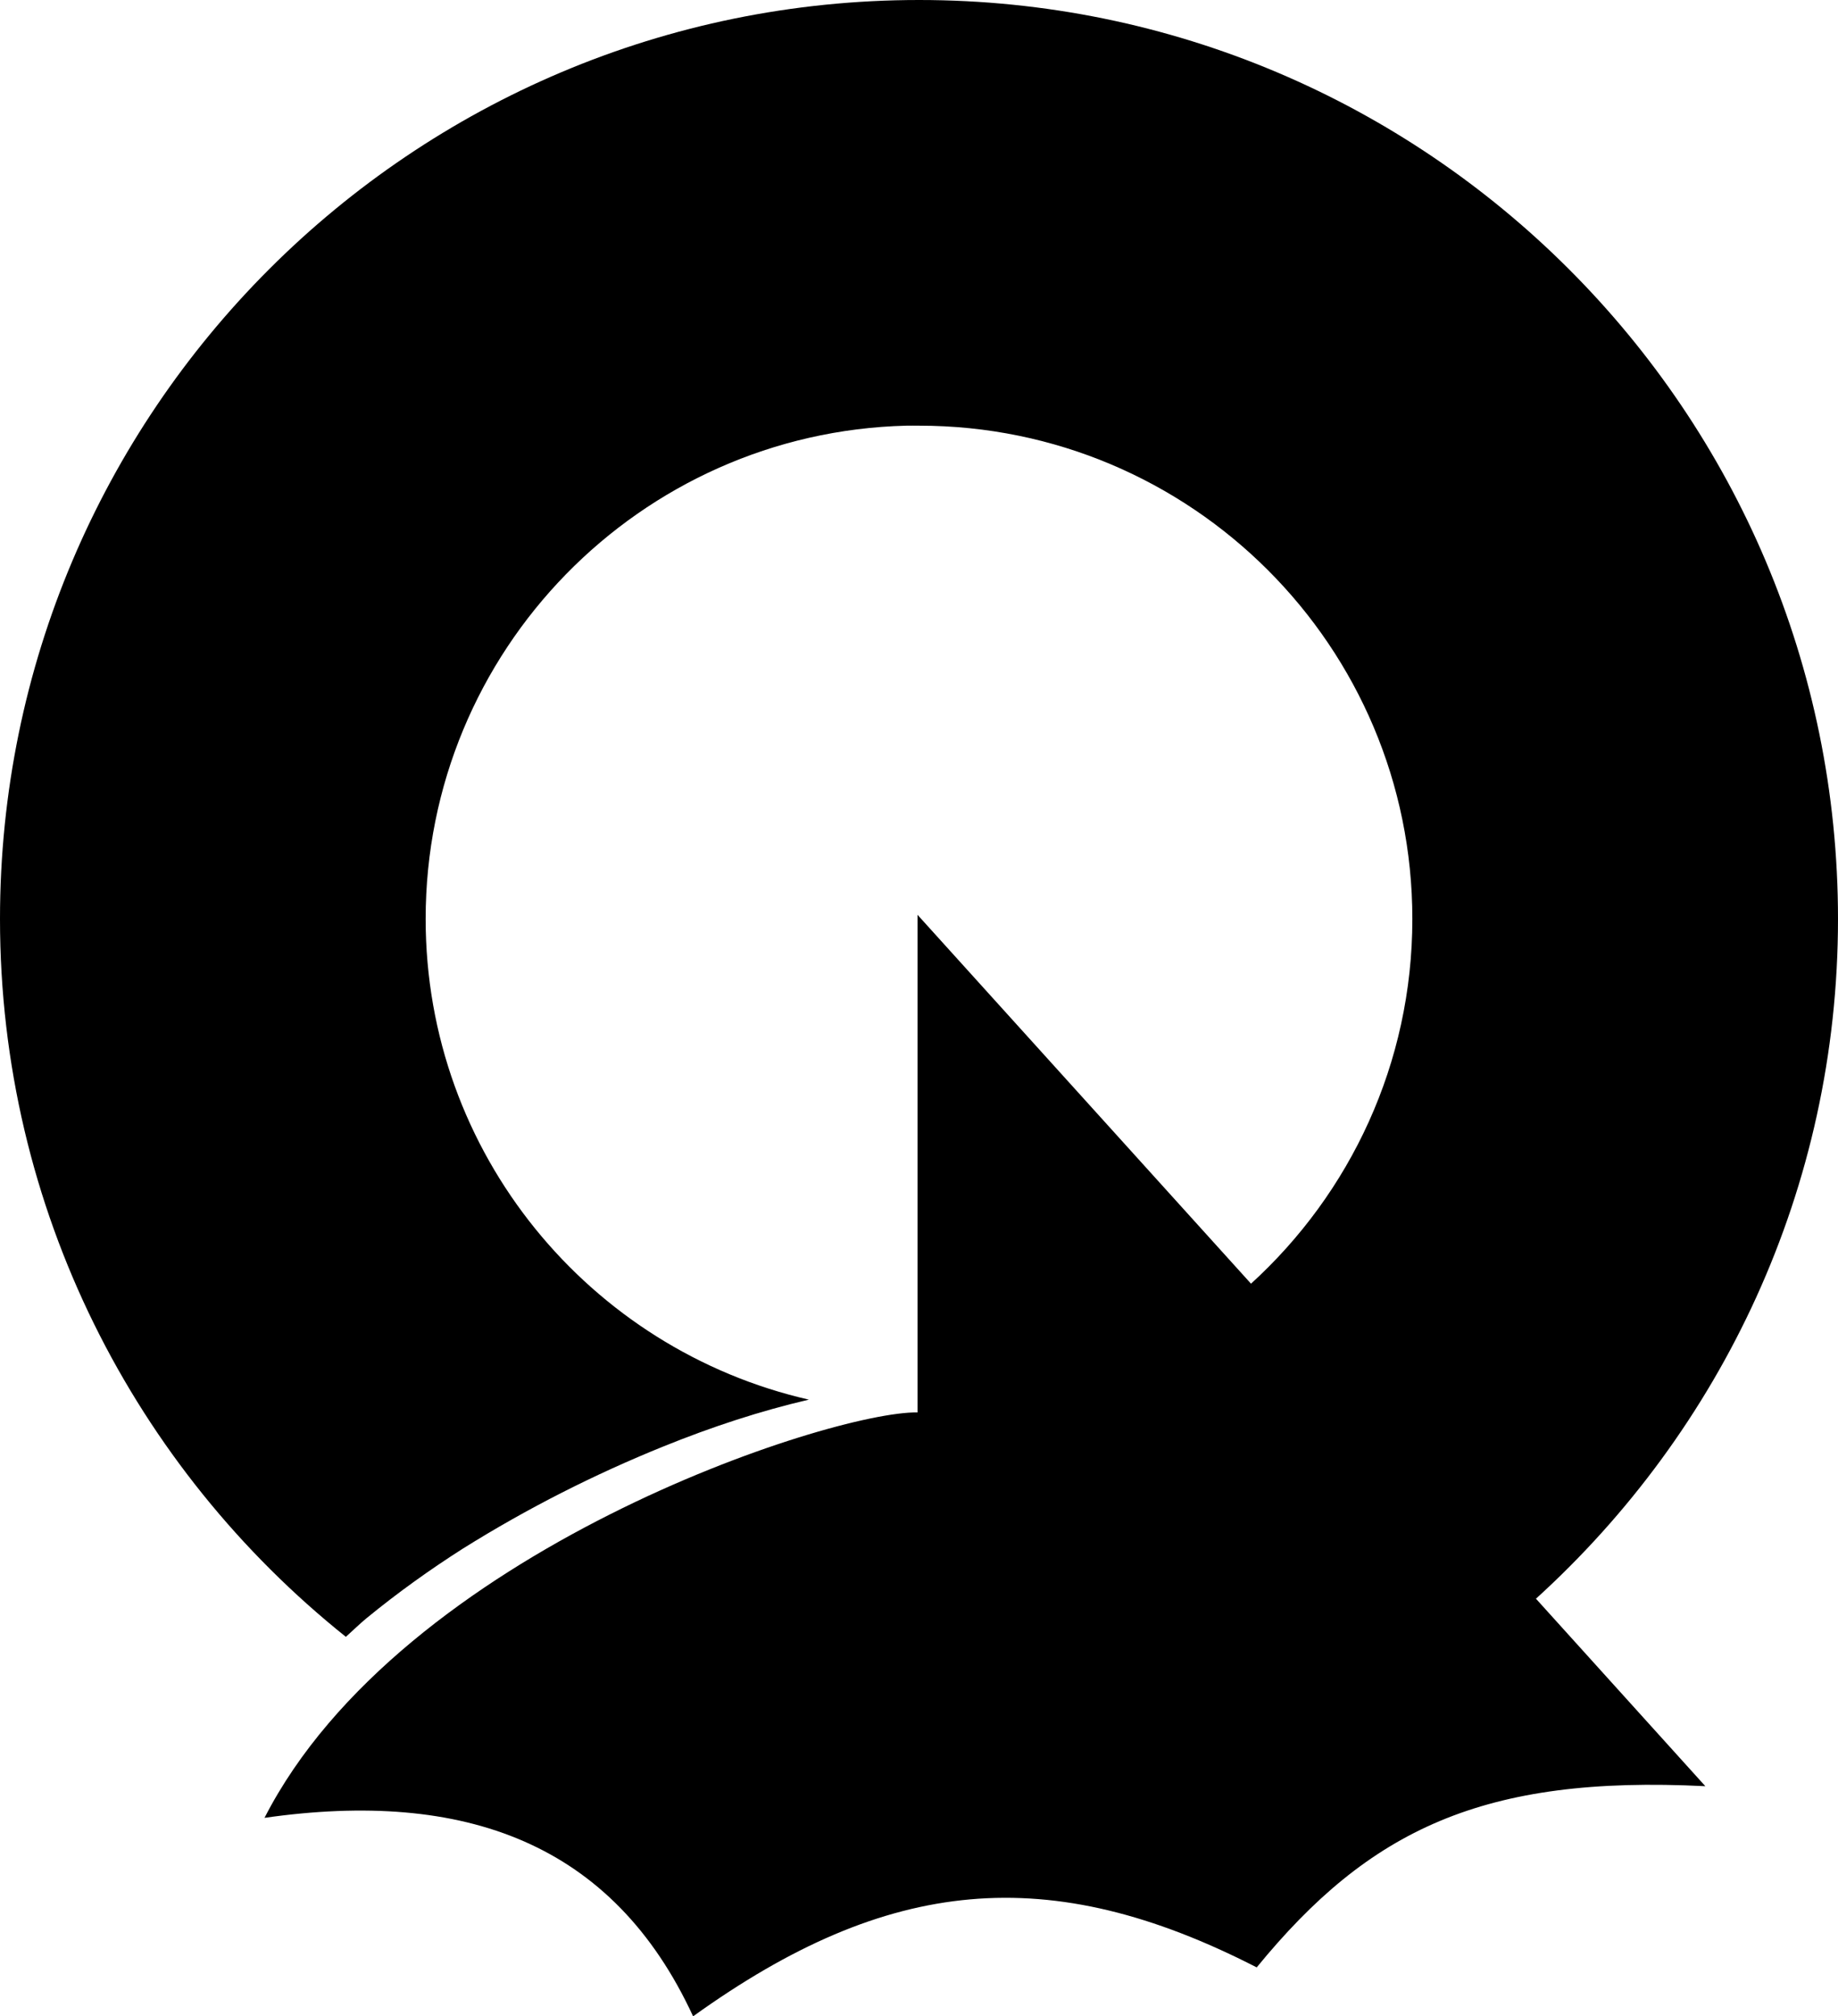<?xml version="1.0" encoding="UTF-8" standalone="no"?>
<!-- Created with Inkscape (http://www.inkscape.org/) -->

<svg
   xmlns:dc="http://purl.org/dc/elements/1.1/"
   xmlns:cc="http://creativecommons.org/ns#"
   xmlns:rdf="http://www.w3.org/1999/02/22-rdf-syntax-ns#"
   xmlns:svg="http://www.w3.org/2000/svg"
   xmlns="http://www.w3.org/2000/svg"
   xmlns:sodipodi="http://sodipodi.sourceforge.net/DTD/sodipodi-0.dtd"
   xmlns:inkscape="http://www.inkscape.org/namespaces/inkscape"
   width="300"
   height="329.092"
   id="svg2"
   version="1.1"
   inkscape:version="0.48.4 r"
   sodipodi:docname="Symbol of Taga Shiga.svg">
  <defs
     id="defs4" />
  <sodipodi:namedview
     id="base"
     pagecolor="#ffffff"
     bordercolor="#666666"
     borderopacity="1.0"
     inkscape:pageopacity="0.0"
     inkscape:pageshadow="2"
     inkscape:zoom="2.3079922"
     inkscape:cx="146.14063"
     inkscape:cy="160.3125"
     inkscape:document-units="px"
     inkscape:current-layer="layer1"
     showgrid="false"
     inkscape:window-width="1280"
     inkscape:window-height="961"
     inkscape:window-x="-8"
     inkscape:window-y="-8"
     inkscape:window-maximized="1"
     inkscape:object-paths="false"
     fit-margin-top="0"
     fit-margin-left="0"
     fit-margin-right="0"
     fit-margin-bottom="0" />
  <g
     inkscape:label="レイヤー 1"
     inkscape:groupmode="layer"
     id="layer1"
     transform="translate(-187.877,-669.809)">
    <path
       style="fill:#000000;fill-opacity:1;stroke:none"
       d="m 337.893,669.809 c -82.843,0 -150.016,67.141 -150.016,149.984 0,47.438 22.071,89.68 56.452,117.171 1.109,-0.991 2.156,-2.028 3.304,-2.983 5.163,-4.237 10.506,-8.047 15.749,-11.387 10.72,-6.709 21.701,-12.222 32.717,-16.679 8.051,-3.262 15.9,-5.82 23.8,-7.666 -35.804,-8.184 -62.547,-40.175 -62.547,-78.456 0,-43.779 34.943,-79.406 78.456,-80.509 0.691,-0.018 1.39,0 2.085,0 44.474,0 80.509,36.035 80.509,80.509 0,23.599 -10.163,44.8 -26.334,59.532 l -54.432,-60.205 0,81.215 c -14.097,-0.225 -84.249,22.544 -106.586,66.171 32.728,-4.671 56.891,4.11 69.956,32.396 31.845,-22.888 58.127,-25.354 91.992,-7.987 18.372,-22.463 36.94,-31.397 73.228,-29.573 L 438.577,930.741 c 30.216,-27.44 49.3,-66.917 49.3,-110.948 0,-82.843 -67.141,-149.984 -149.984,-149.984 z"
       id="path3810"
       inkscape:connector-curvature="0"
       sodipodi:nodetypes="sscccccscssccccccccss" />
  </g>
</svg>
